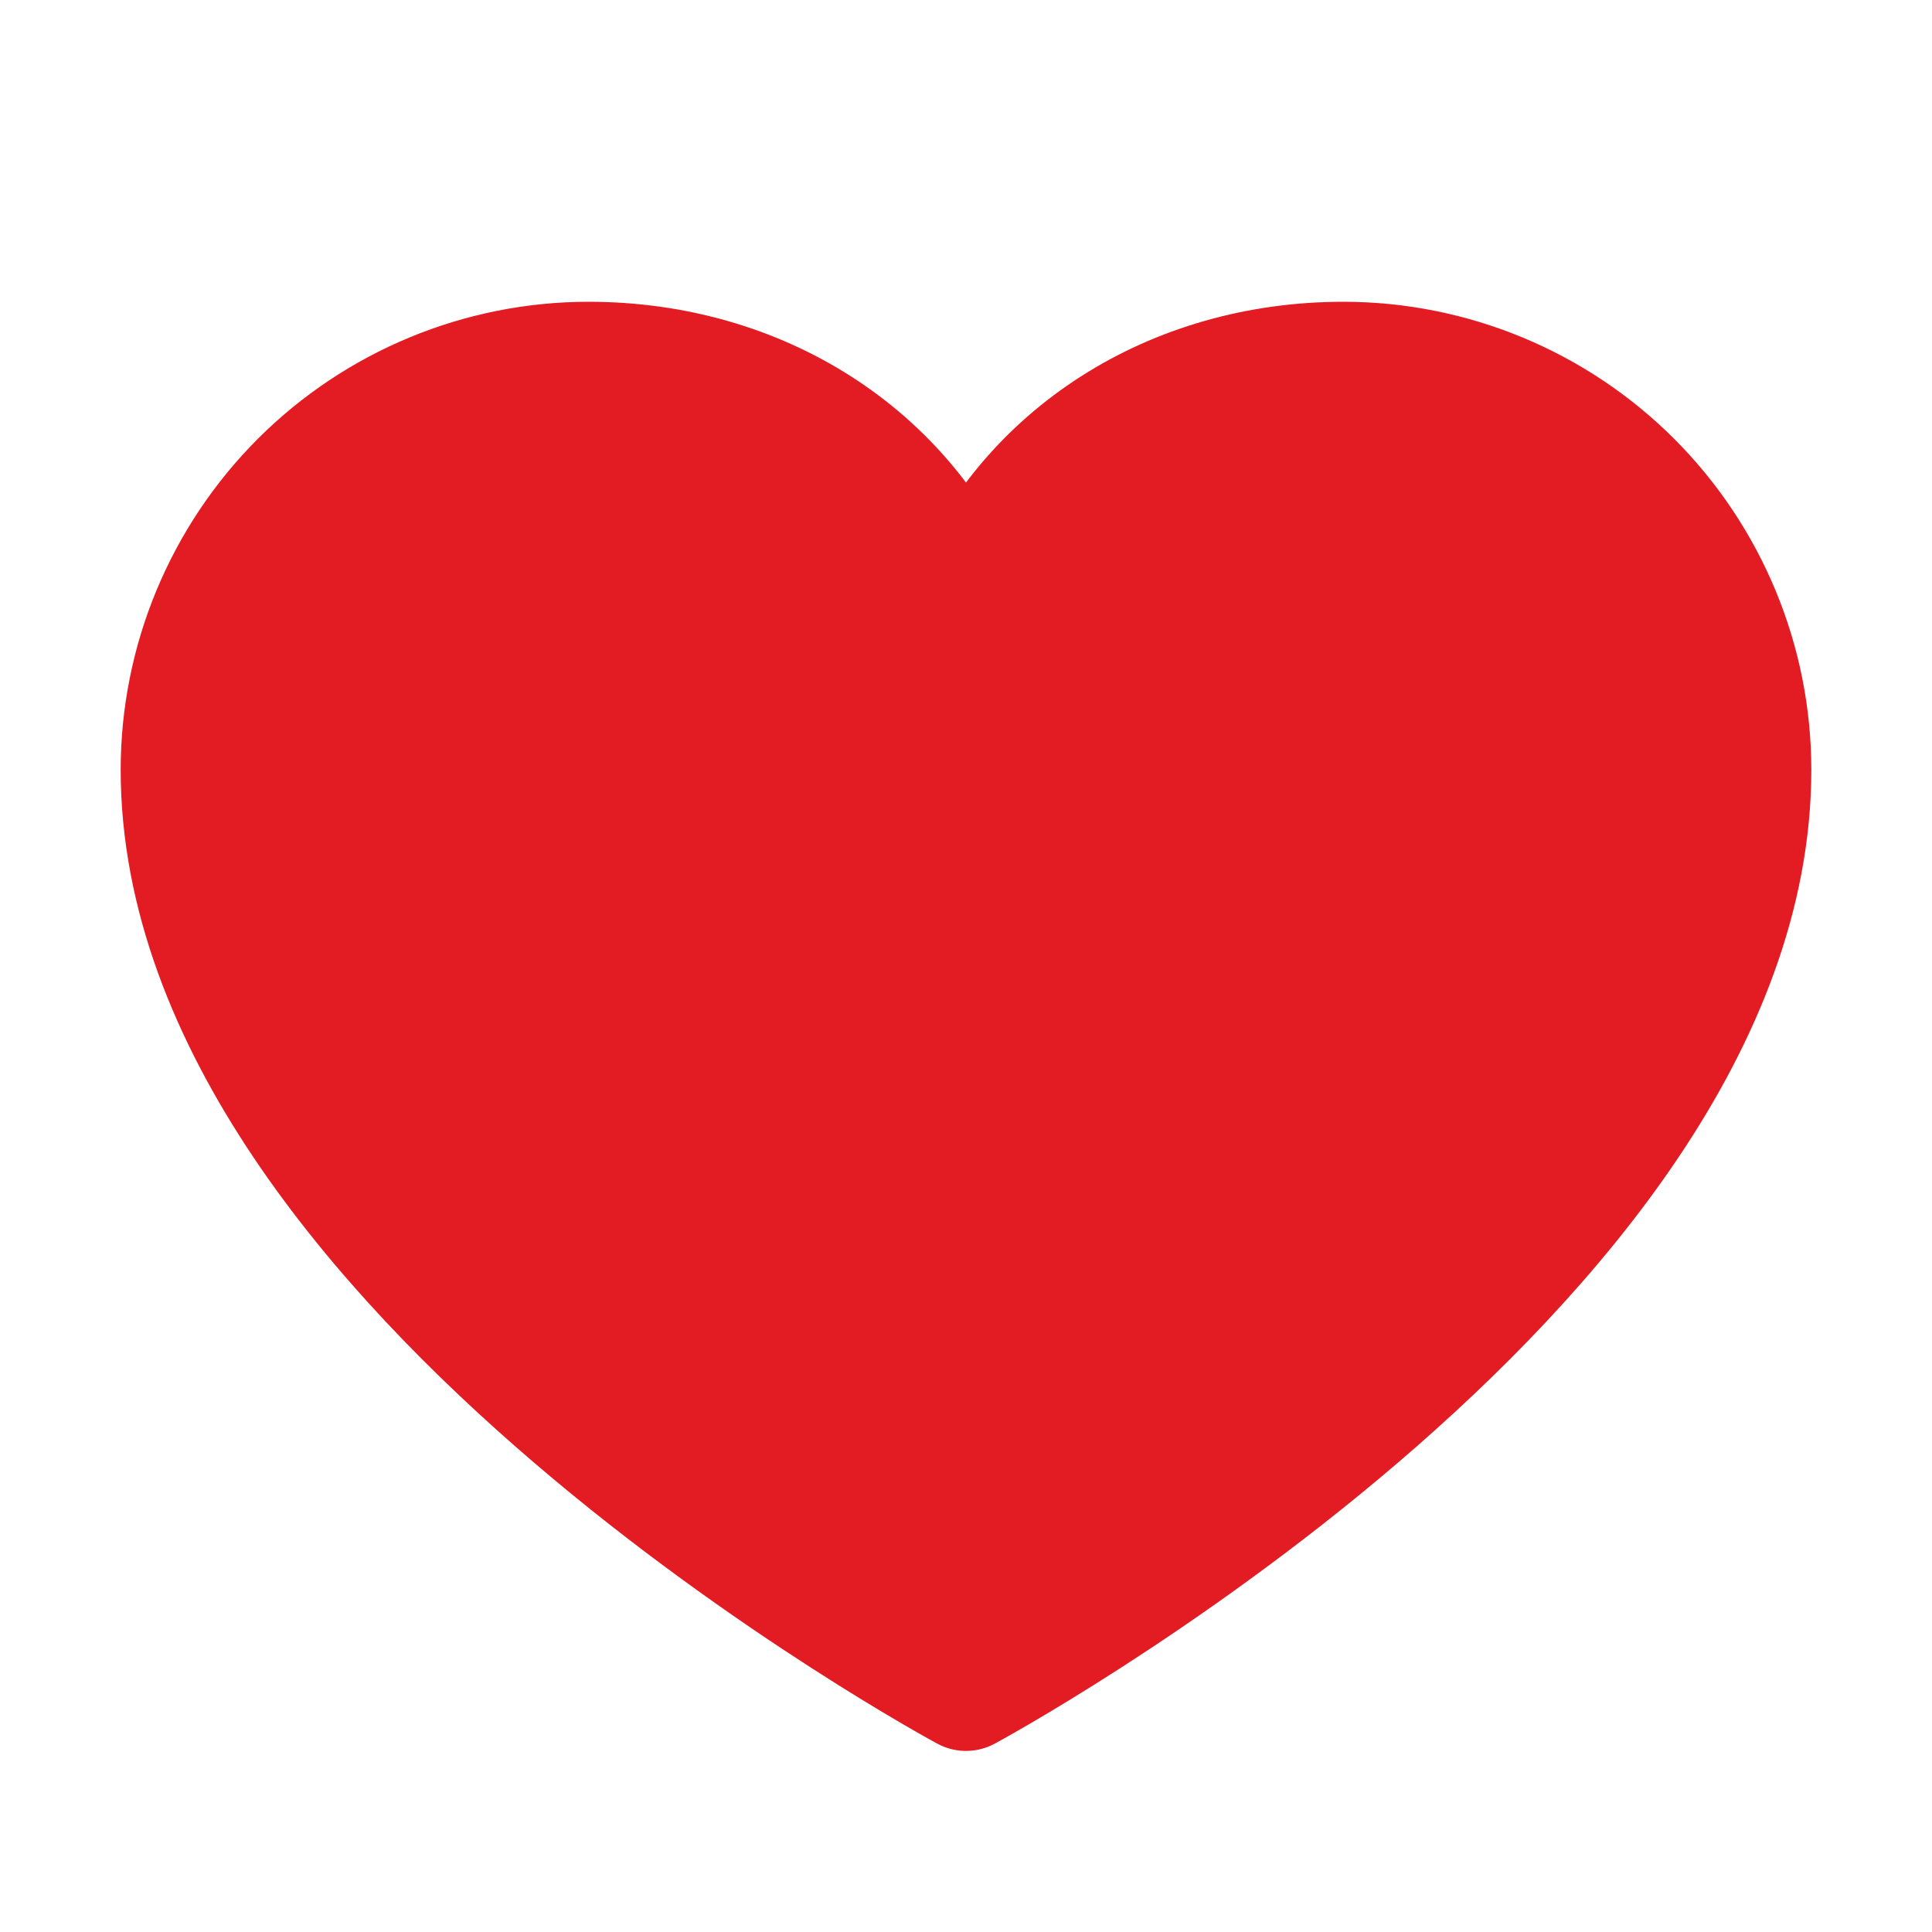 <svg width="15" height="15" viewBox="0 0 15 15" fill="none" xmlns="http://www.w3.org/2000/svg">
<path d="M7.5 13.125C7.5 13.125 1.406 9.844 1.406 5.977C1.406 5.137 1.74 4.333 2.333 3.739C2.926 3.146 3.731 2.812 4.57 2.812C5.894 2.812 7.028 3.534 7.5 4.688C7.972 3.534 9.106 2.812 10.43 2.812C11.269 2.812 12.074 3.146 12.667 3.739C13.26 4.333 13.594 5.137 13.594 5.977C13.594 9.844 7.5 13.125 7.5 13.125Z" fill="#E31B23" stroke="#E31B23" stroke-width="0.938" stroke-linecap="round" stroke-linejoin="round"/>
</svg>

